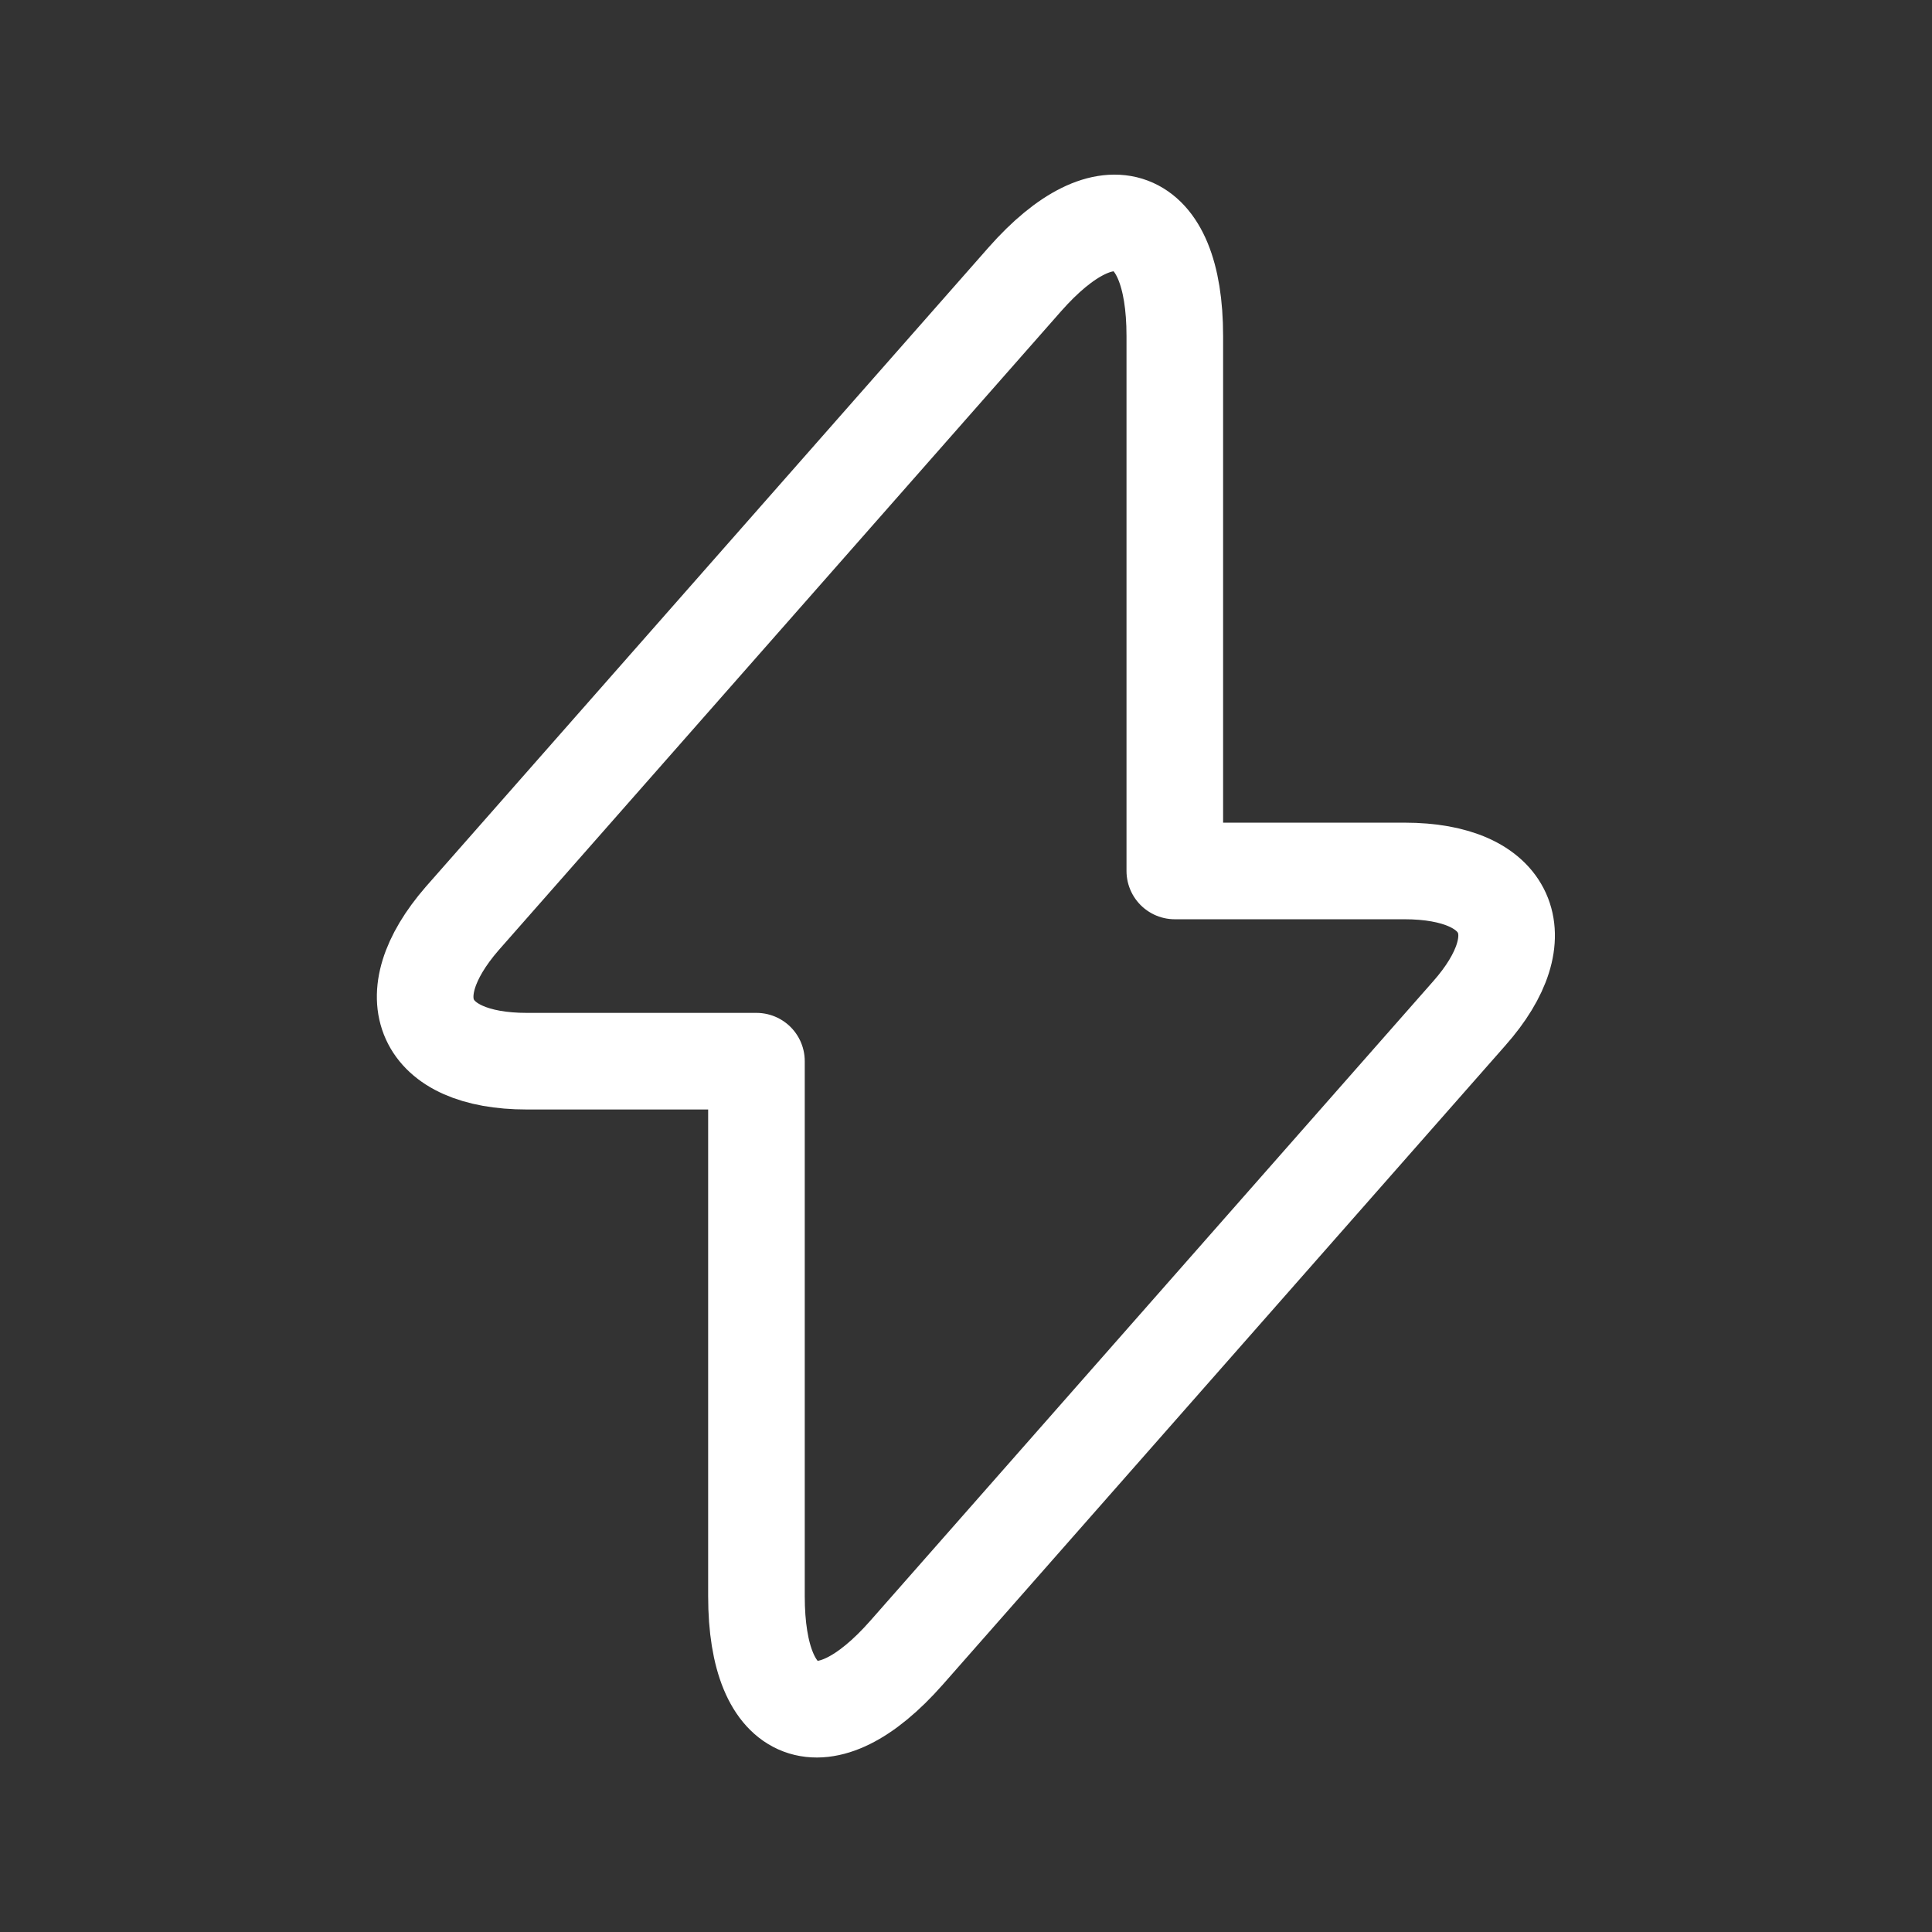 <svg xmlns="http://www.w3.org/2000/svg" width="30" height="30" viewBox="0 0 26 26" fill="none"><rect x="0" y="0" width="26" height="26" fill="#333333" stroke="none"/><path d="M7.09 14.281H10.18V21.481C10.18 23.161 11.09 23.501 12.2 22.241L19.77 13.641C20.7 12.591 20.31 11.721 18.9 11.721H15.81V4.521C15.81 2.841 14.9 2.501 13.79 3.761L6.22 12.361C5.3 13.421 5.69 14.281 7.09 14.281Z" stroke="white" stroke-width="1.3" stroke-miterlimit="10" stroke-linecap="round" stroke-linejoin="round"></path></svg>